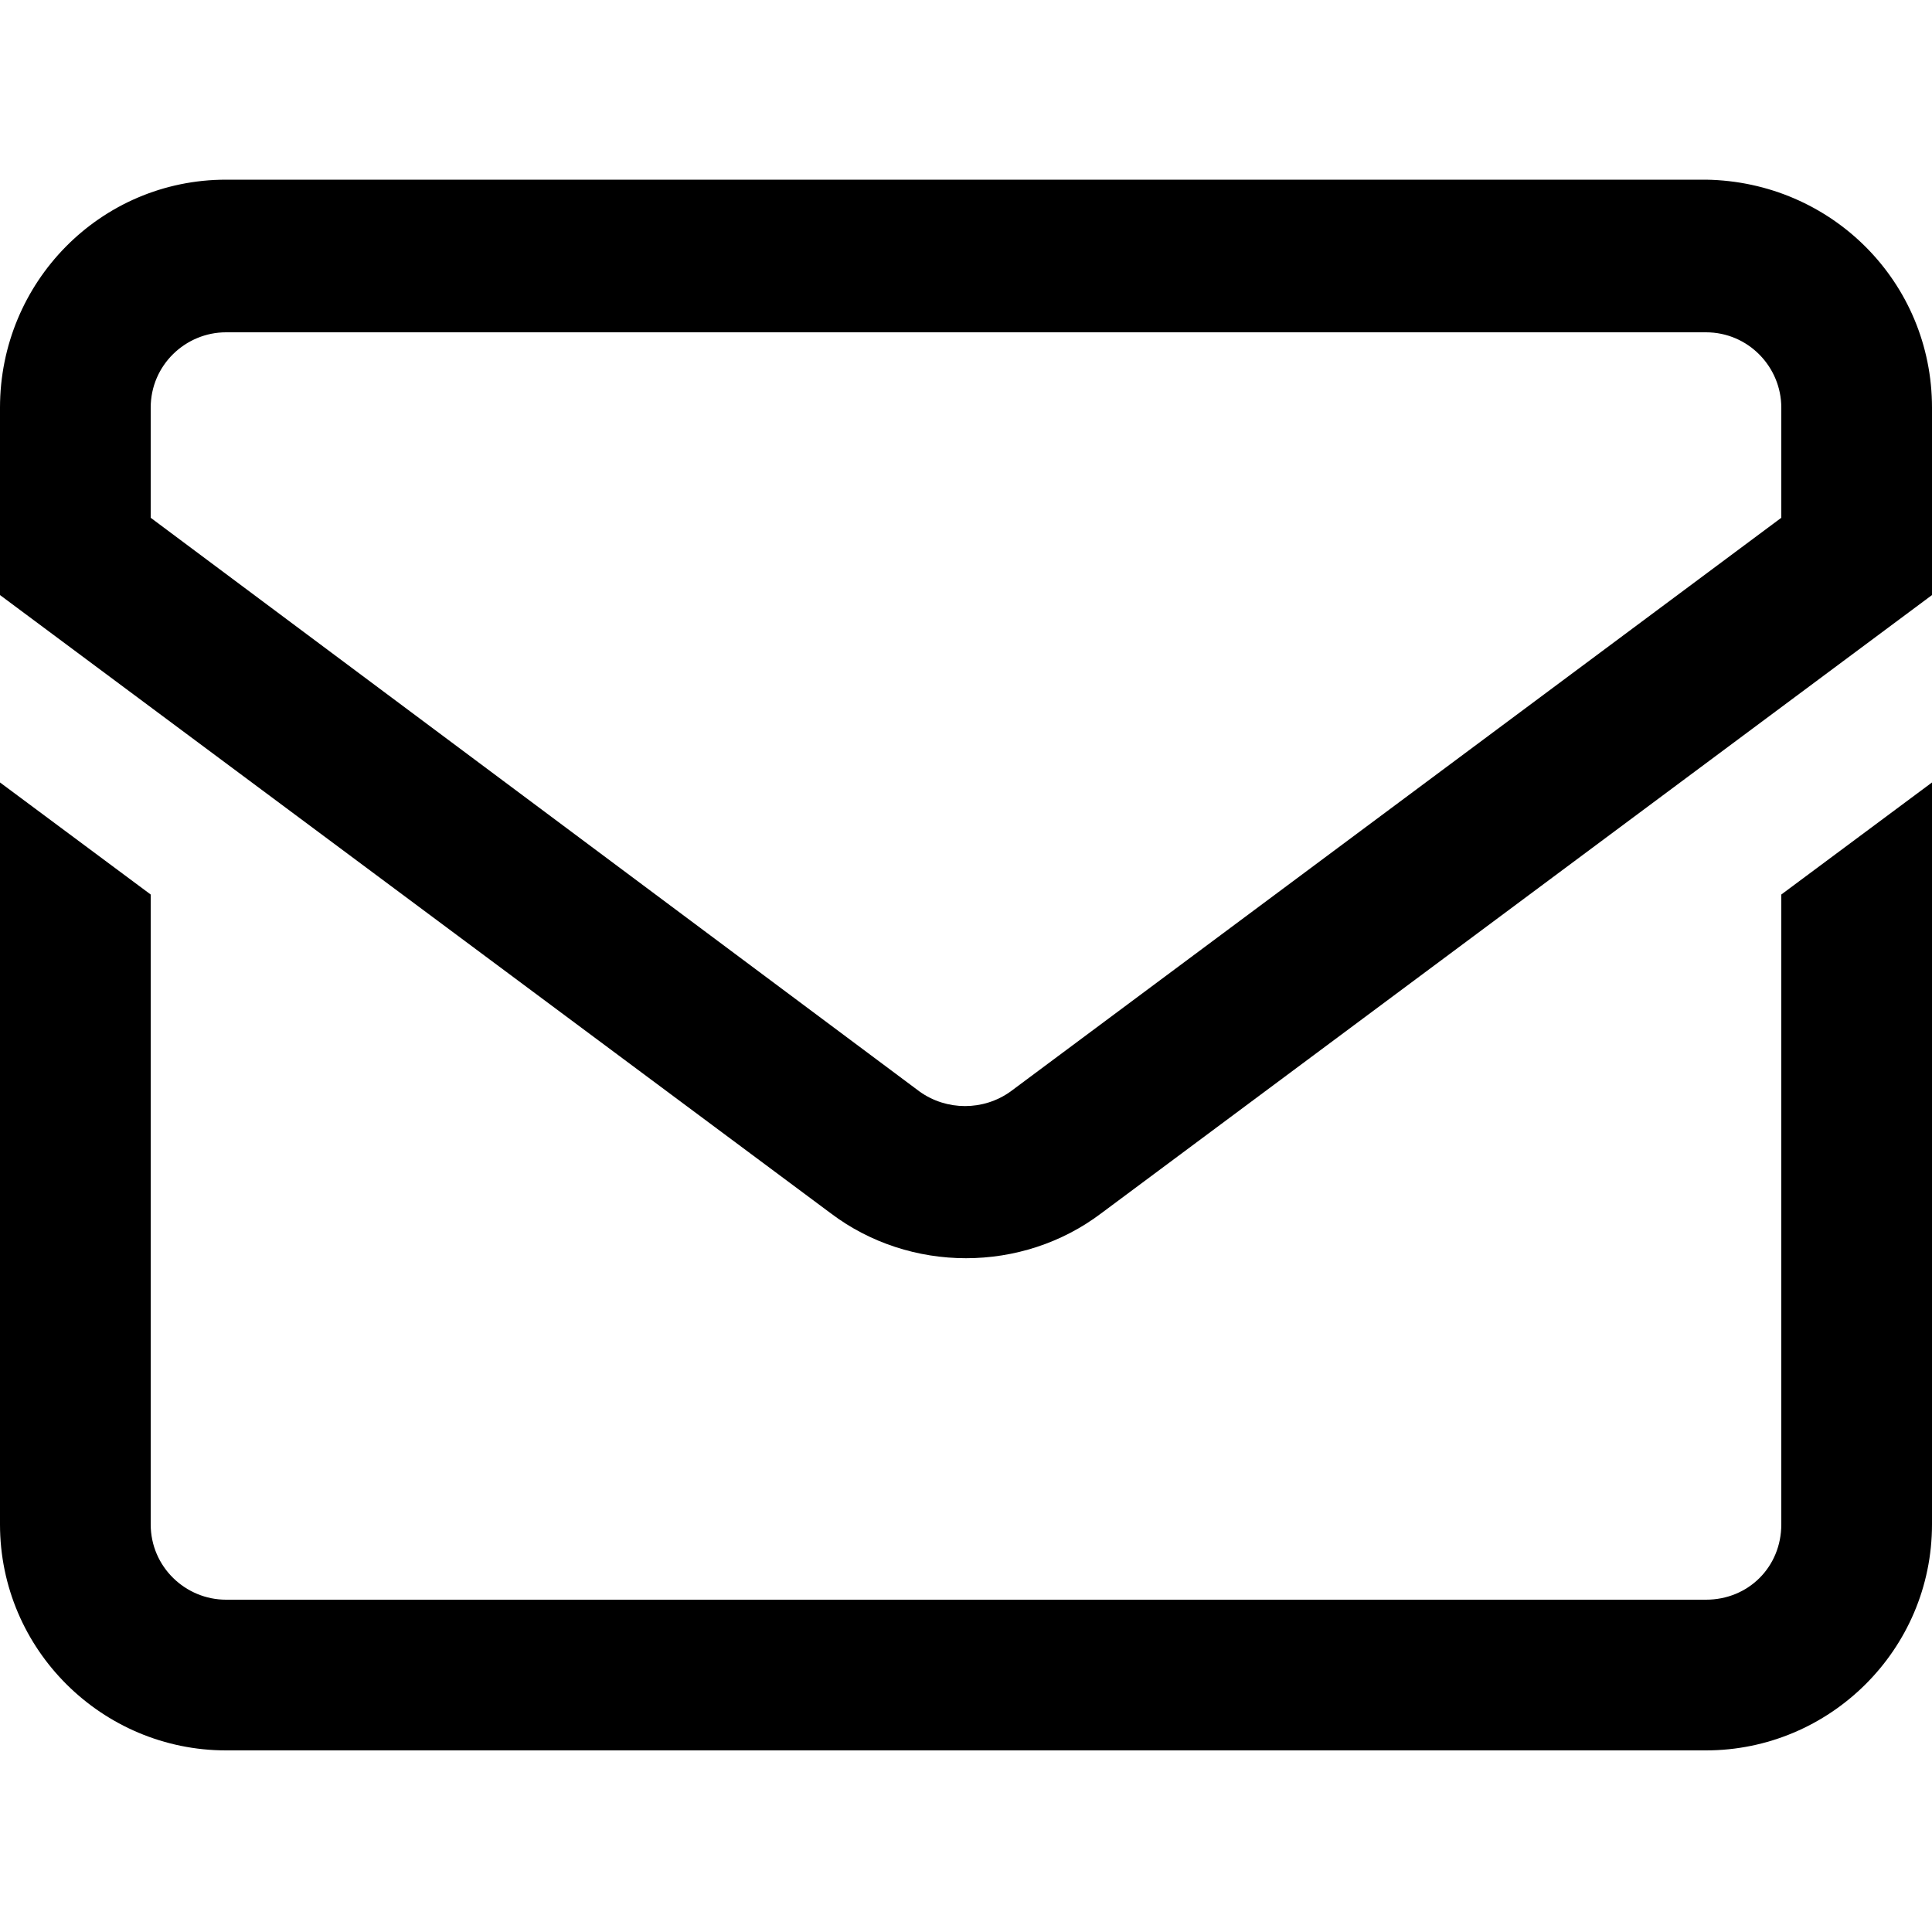 <?xml version="1.0" encoding="utf-8"?>
<!-- Generator: Adobe Illustrator 23.1.0, SVG Export Plug-In . SVG Version: 6.00 Build 0)  -->
<svg version="1.1" id="Warstwa_1" xmlns="http://www.w3.org/2000/svg" xmlns:xlink="http://www.w3.org/1999/xlink" x="0px" y="0px"
	 viewBox="0 0 100 100" style="enable-background:new 0 0 100 100;" xml:space="preserve">
<title>envelope</title>
<path d="M88.3,9.3H11.7C5.2,9.3,0,14.6,0,21.1c0,0,0,0,0,0v9.7l43,32c4.1,3.1,9.9,3.1,14,0l43-32v-9.7C100,14.6,94.8,9.4,88.3,9.3
	C88.3,9.3,88.3,9.3,88.3,9.3z M92.2,26.8L52.3,56.5c-1.4,1-3.3,1-4.7,0L7.8,26.8v-5.7c0-2.2,1.8-3.9,3.9-3.9h76.6
	c2.2,0,3.9,1.8,3.9,3.9c0,0,0,0,0,0L92.2,26.8z M92.2,46.3l7.8-5.8v38.4c0,6.5-5.3,11.7-11.7,11.7H11.7C5.3,90.6,0,85.4,0,78.9V40.5
	l7.8,5.8v32.6c0,2.2,1.8,3.9,3.9,3.9h76.6c2.2,0,3.9-1.7,3.9-3.9L92.2,46.3z"/>
</svg>

